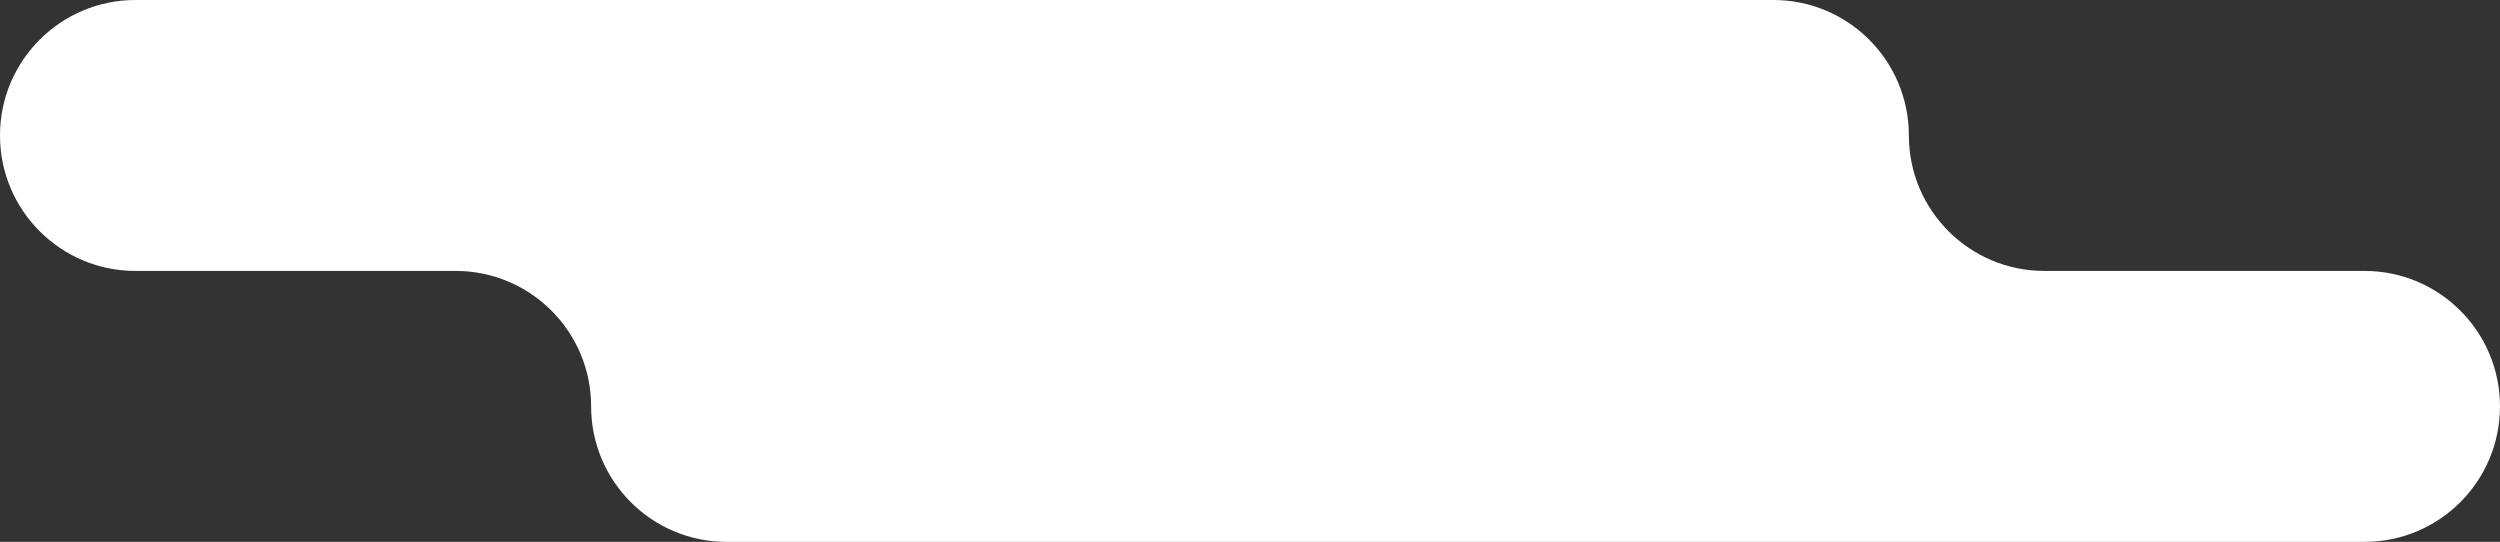 <!-- Generator: Adobe Illustrator 21.0.2, SVG Export Plug-In  -->
<svg version="1.1"
	 xmlns="http://www.w3.org/2000/svg" xmlns:xlink="http://www.w3.org/1999/xlink" xmlns:a="http://ns.adobe.com/AdobeSVGViewerExtensions/3.0/"
	 x="0px" y="0px" width="121.786px" height="26.397px" viewBox="0 0 121.786 26.397"
	 style="enable-background:new 0 0 121.786 26.397;" xml:space="preserve">
<rect x="0" y="0" width="121.786" height="26.397" fill="#333333" stroke="none"/>
<style type="text/css">
	.st0{fill:#FFFFFF;}
</style>
<defs>
</defs>
<path class="st0" d="M92.989,6.599L92.989,6.599C92.989,2.955,90.035,0,86.39,0H6.599C2.955,0,0,2.955,0,6.599v0
	c0,3.645,2.955,6.599,6.599,6.599h15.598c3.645,0,6.599,2.955,6.599,6.599v0c0,3.645,2.955,6.599,6.599,6.599h79.791
	c3.645,0,6.599-2.955,6.599-6.599v0c0-3.645-2.955-6.599-6.599-6.599H99.588C95.944,13.198,92.989,10.244,92.989,6.599z"/>
</svg>